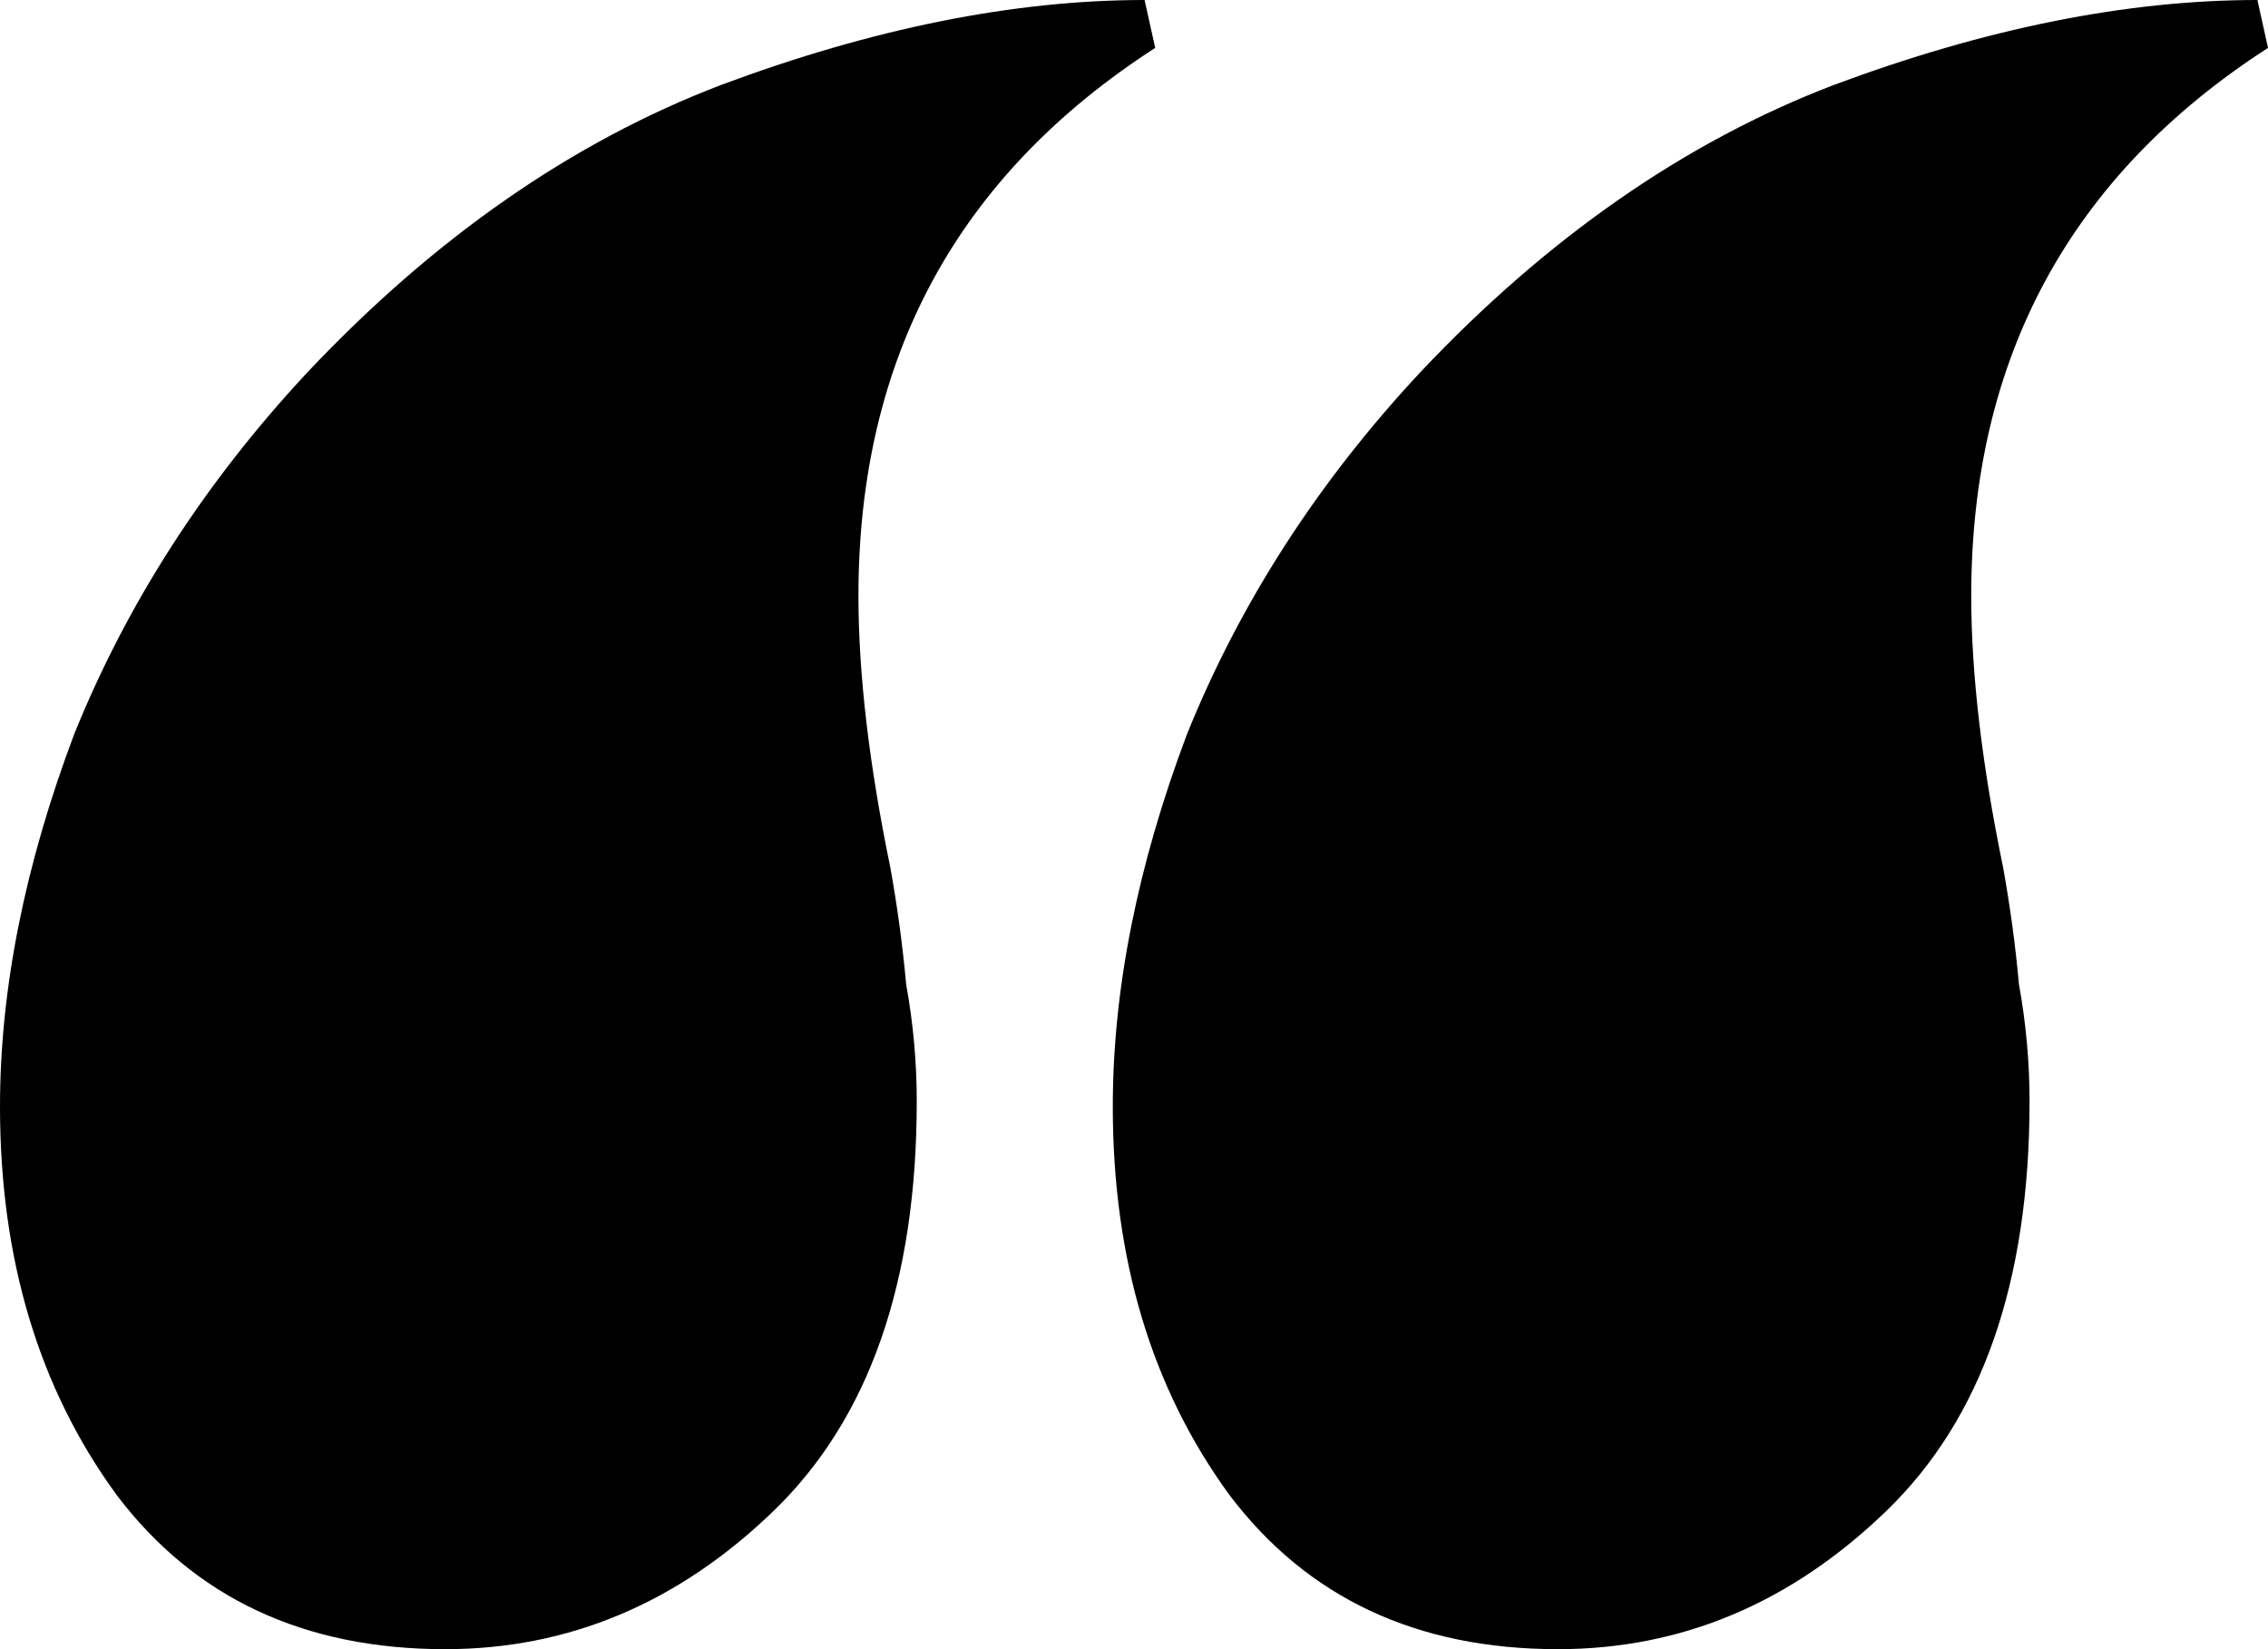 <?xml version="1.0" encoding="utf-8"?>
<svg xmlns="http://www.w3.org/2000/svg" fill="none" height="100%" overflow="visible" preserveAspectRatio="none" style="display: block;" viewBox="0 0 66 48" width="100%">
<path d="M65.692 0L66 1.394C60.243 5.11 57.364 10.426 57.364 17.342C57.364 19.613 57.673 22.245 58.29 25.239C58.495 26.374 58.65 27.51 58.752 28.645C58.958 29.781 59.061 30.916 59.061 32.052C59.061 37.316 57.673 41.29 54.897 43.974C52.121 46.658 48.935 48 45.336 48C41.224 48 38.037 46.503 35.776 43.51C33.514 40.413 32.383 36.645 32.383 32.206C32.383 28.8 33.103 25.187 34.542 21.368C36.084 17.548 38.346 14.039 41.327 10.839C45.028 6.916 49.037 4.129 53.355 2.477C57.776 0.826 61.888 0 65.692 0ZM33.308 0L33.617 1.394C27.86 5.11 24.981 10.426 24.981 17.342C24.981 19.613 25.29 22.245 25.907 25.239C26.112 26.374 26.266 27.51 26.369 28.645C26.575 29.781 26.678 30.916 26.678 32.052C26.678 37.316 25.29 41.29 22.514 43.974C19.738 46.658 16.551 48 12.953 48C8.841 48 5.654 46.503 3.393 43.51C1.131 40.413 0 36.645 0 32.206C0 28.8 0.72 25.187 2.159 21.368C3.701 17.548 5.963 14.039 8.944 10.839C12.645 6.916 16.654 4.129 20.972 2.477C25.392 0.826 29.505 0 33.308 0Z" fill="black" id=""/>
</svg>